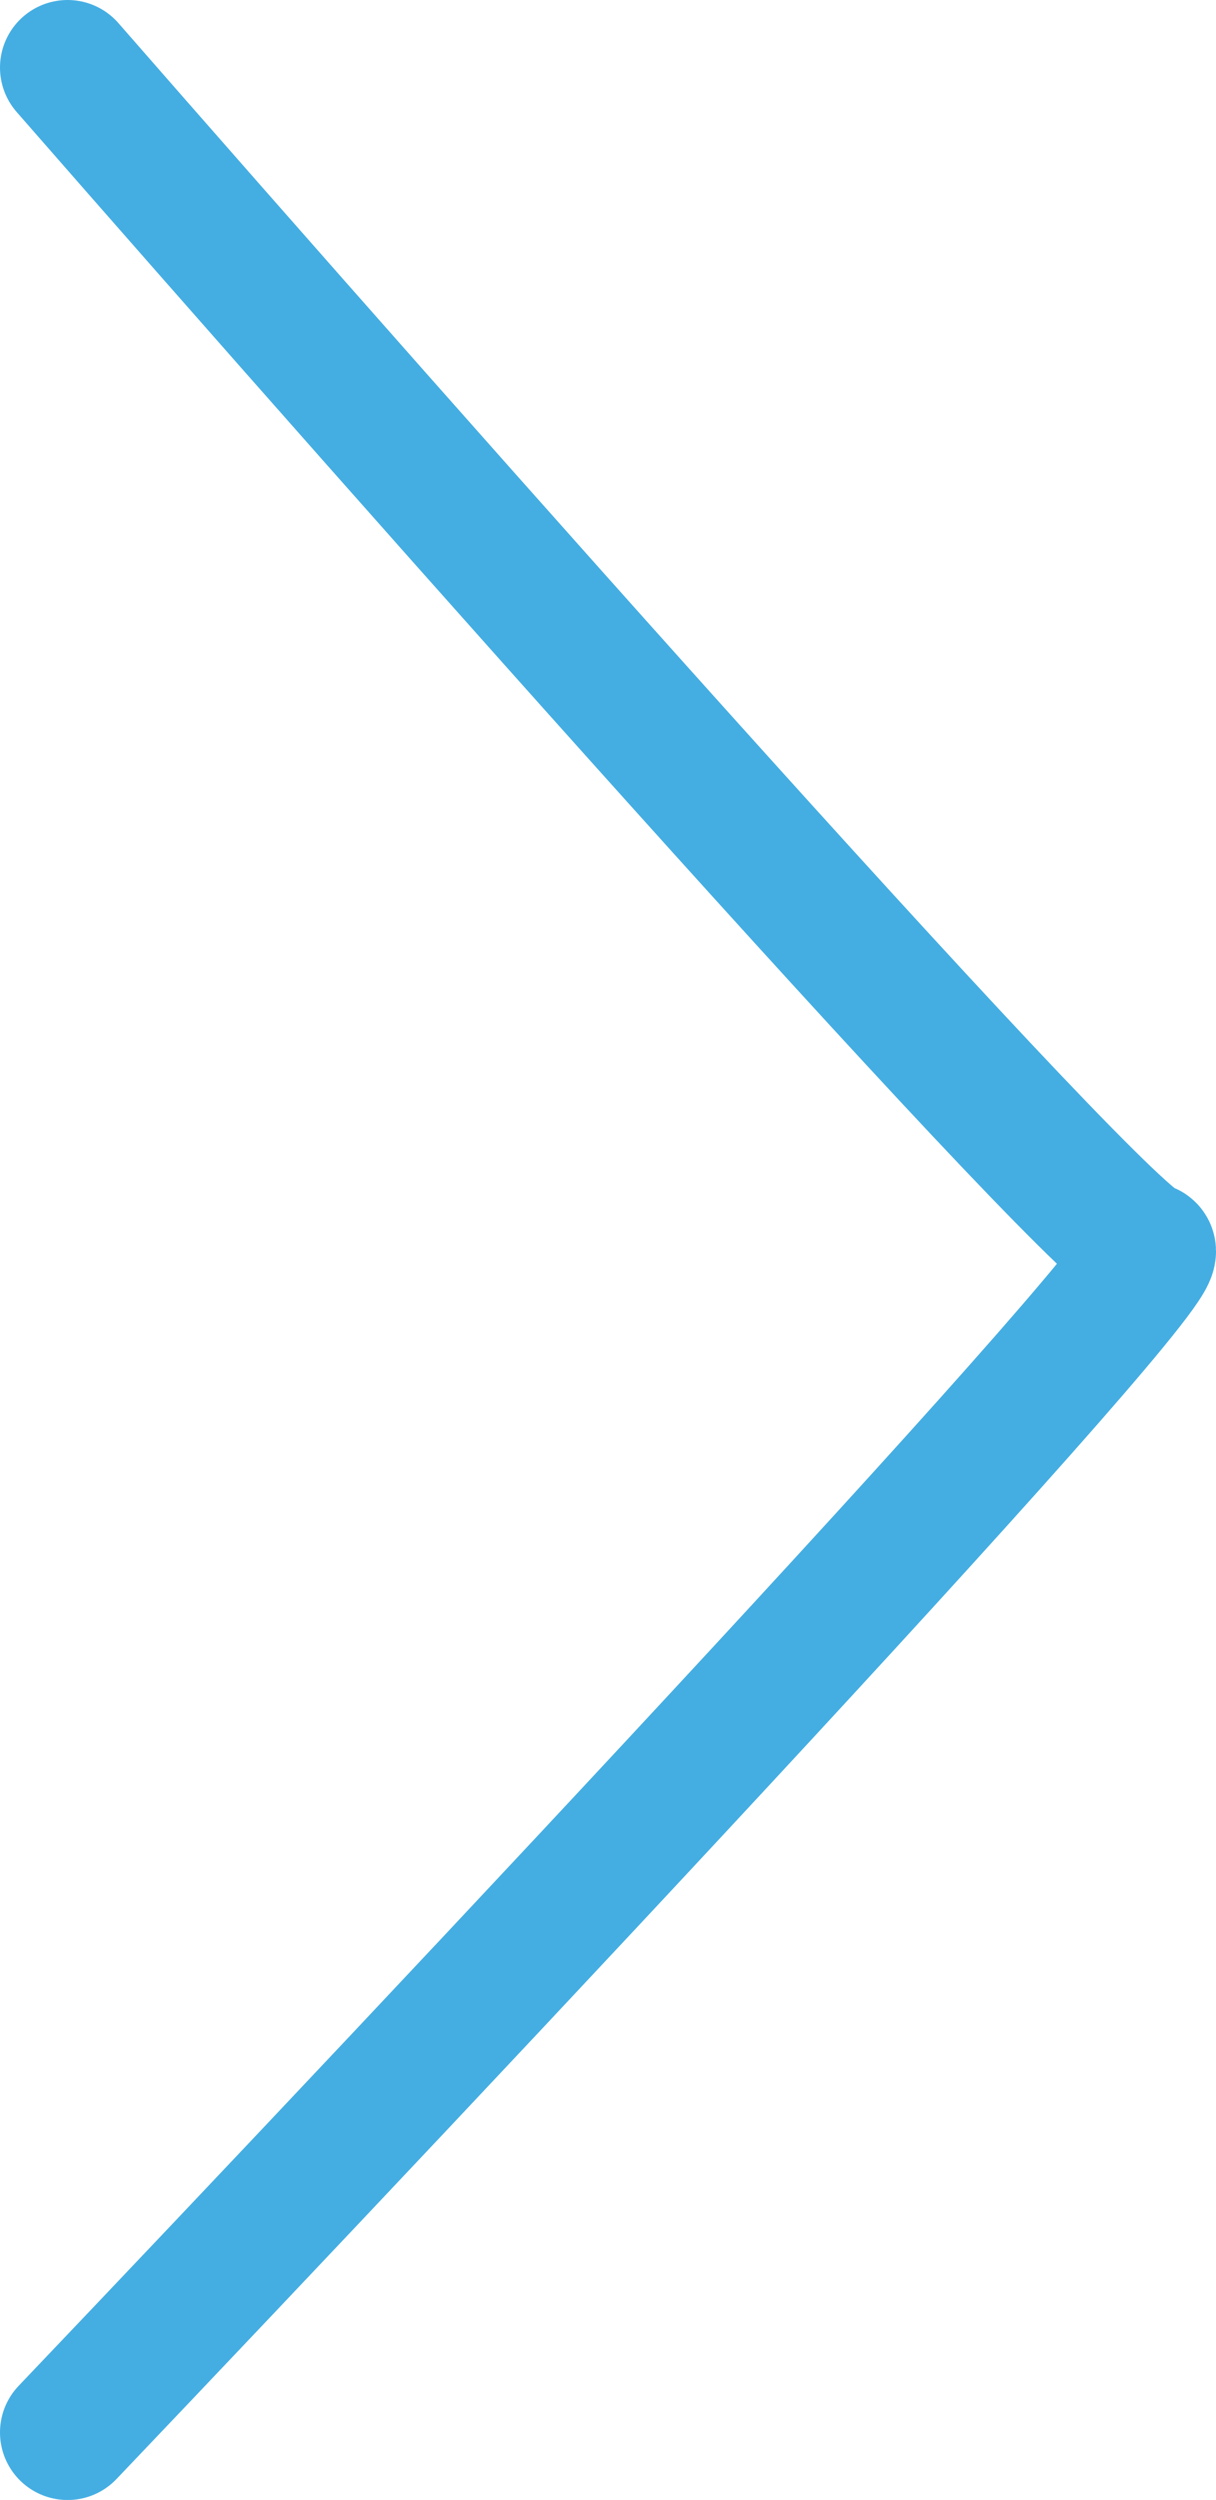 <svg width="18" height="37" viewBox="0 0 18 37" fill="none" xmlns="http://www.w3.org/2000/svg">
<path id="Vector 5" d="M1 1C6.095 6.834 16.424 18.5 16.98 18.5C17.535 18.5 6.558 30.167 1 36.001" stroke="#44AEE3" stroke-width="2" stroke-linecap="round"/>
</svg>
